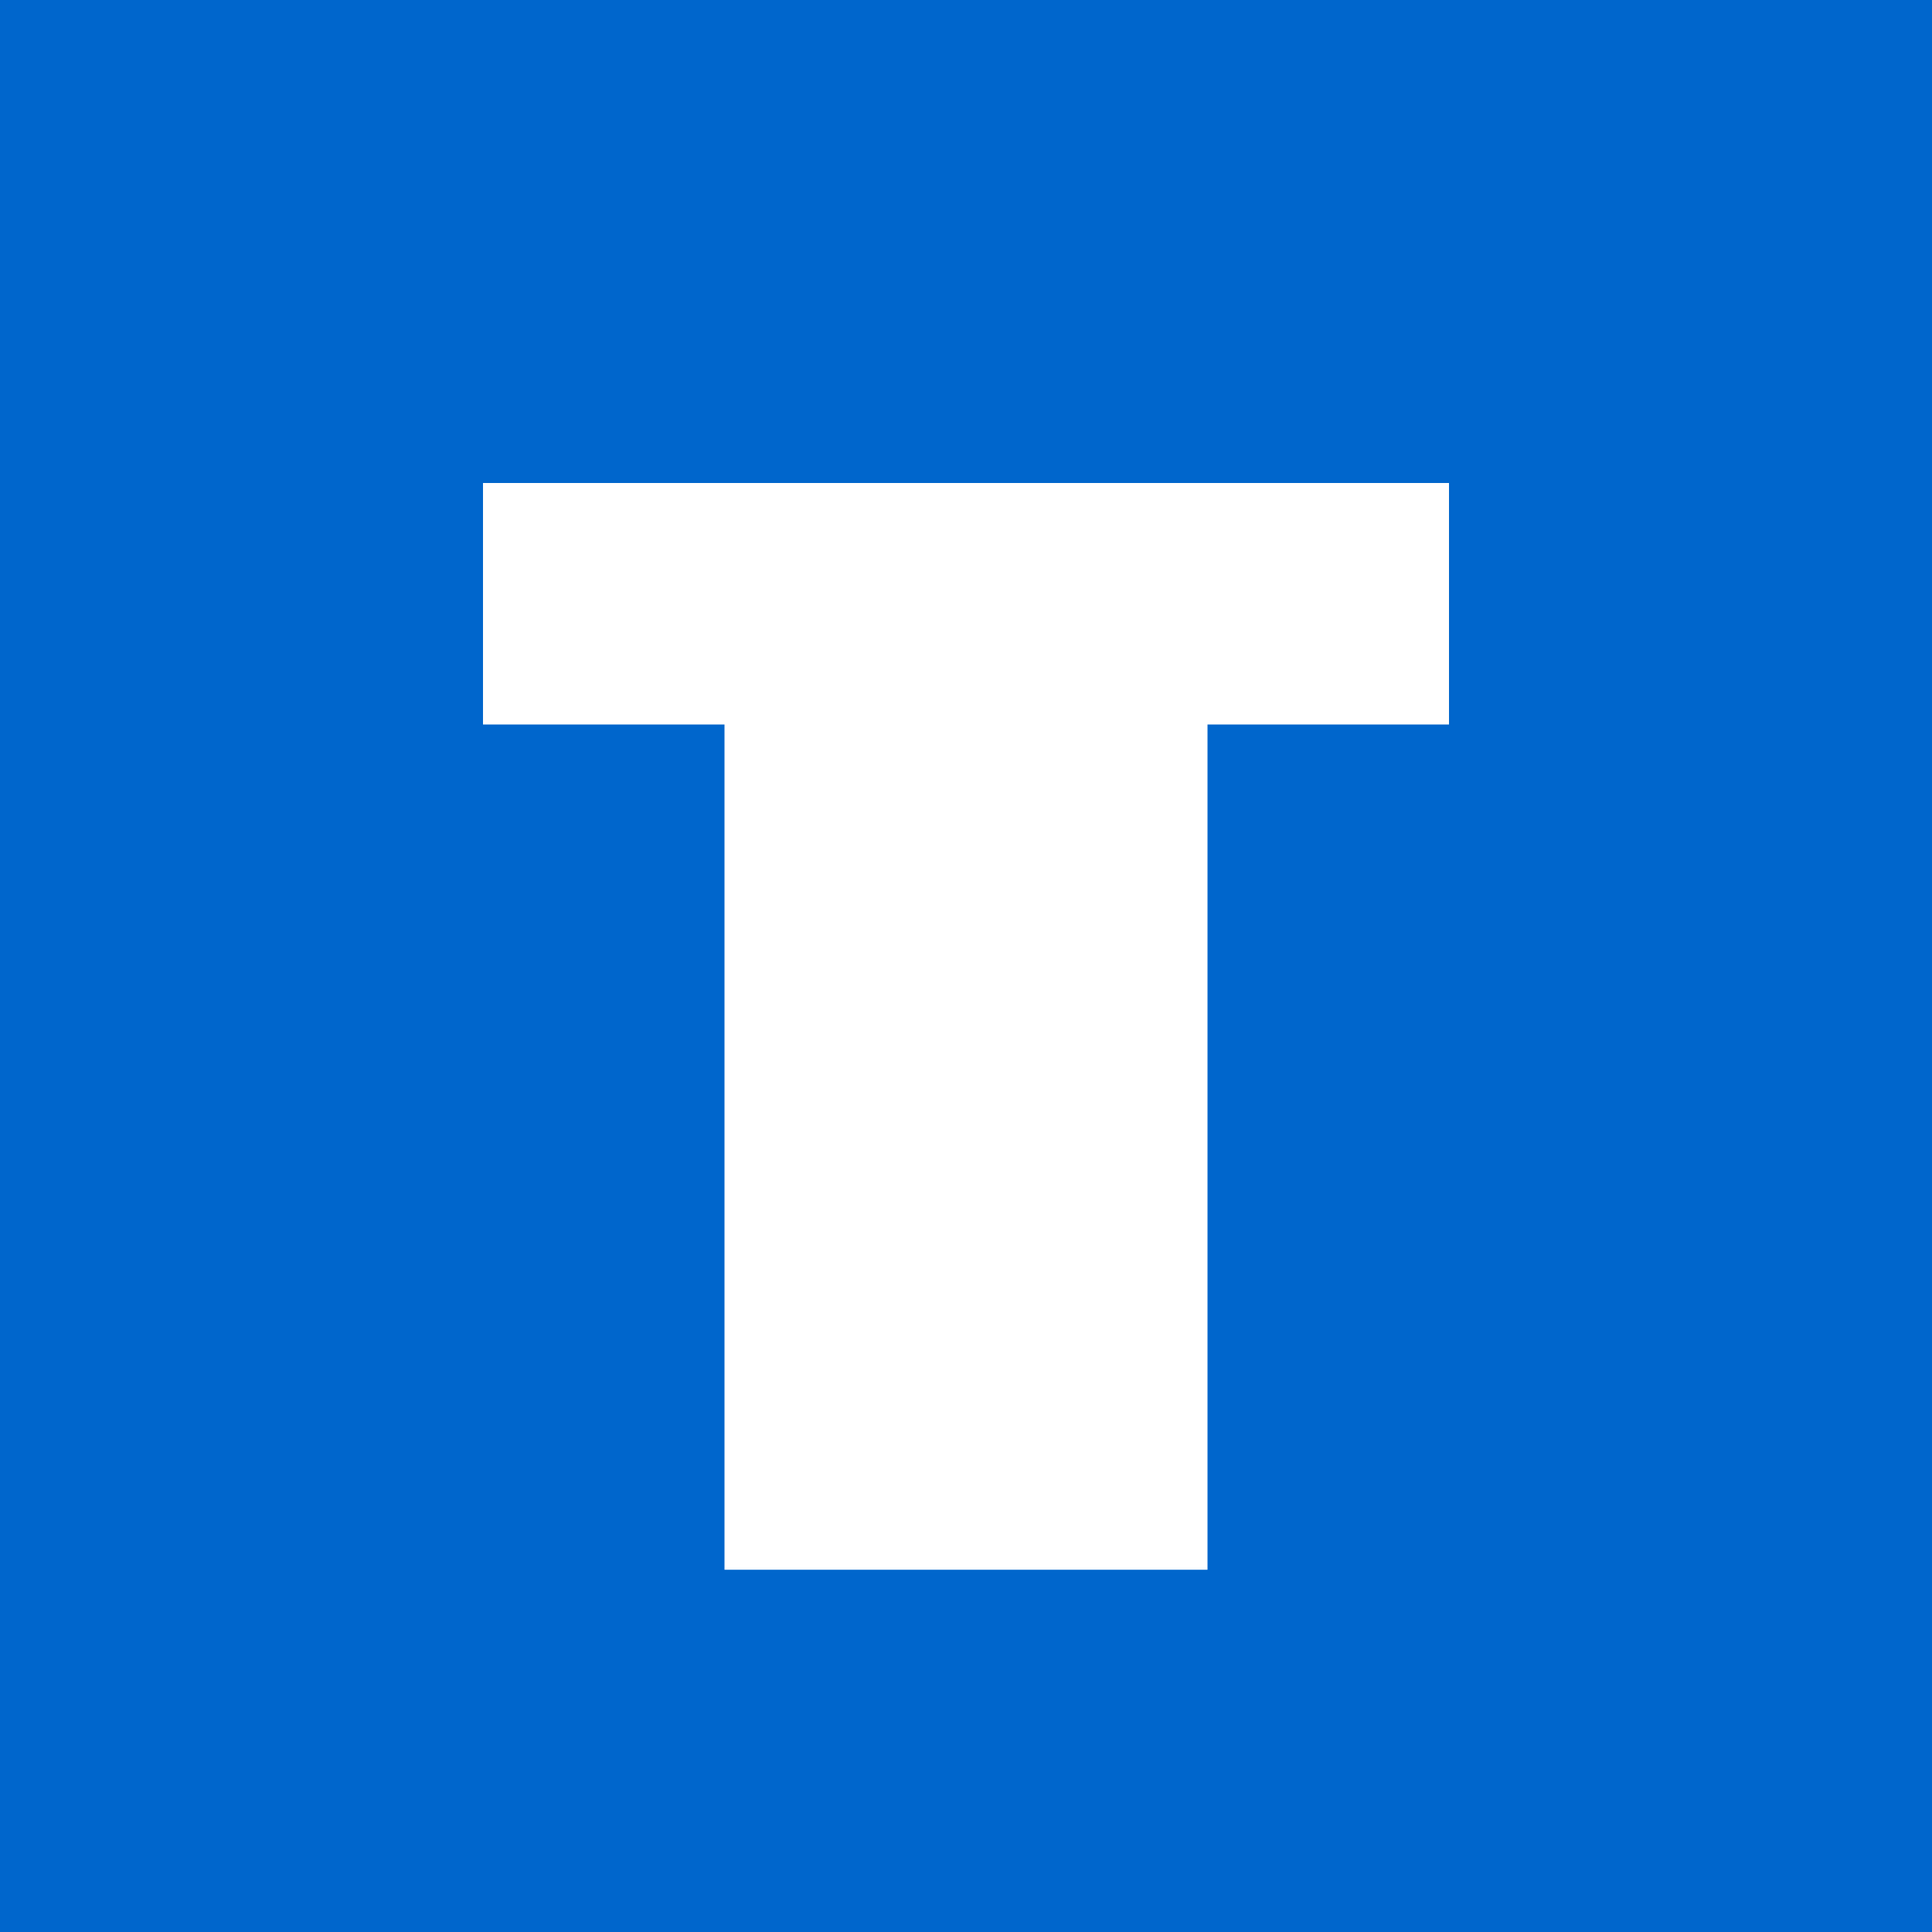 <svg width="32" height="32" viewBox="0 0 32 32" fill="none" xmlns="http://www.w3.org/2000/svg">
  <rect width="32" height="32" fill="#0066CC"/>
  <path d="M8 8V12H12V26H20V12H24V8H8Z" fill="white"/>
</svg>